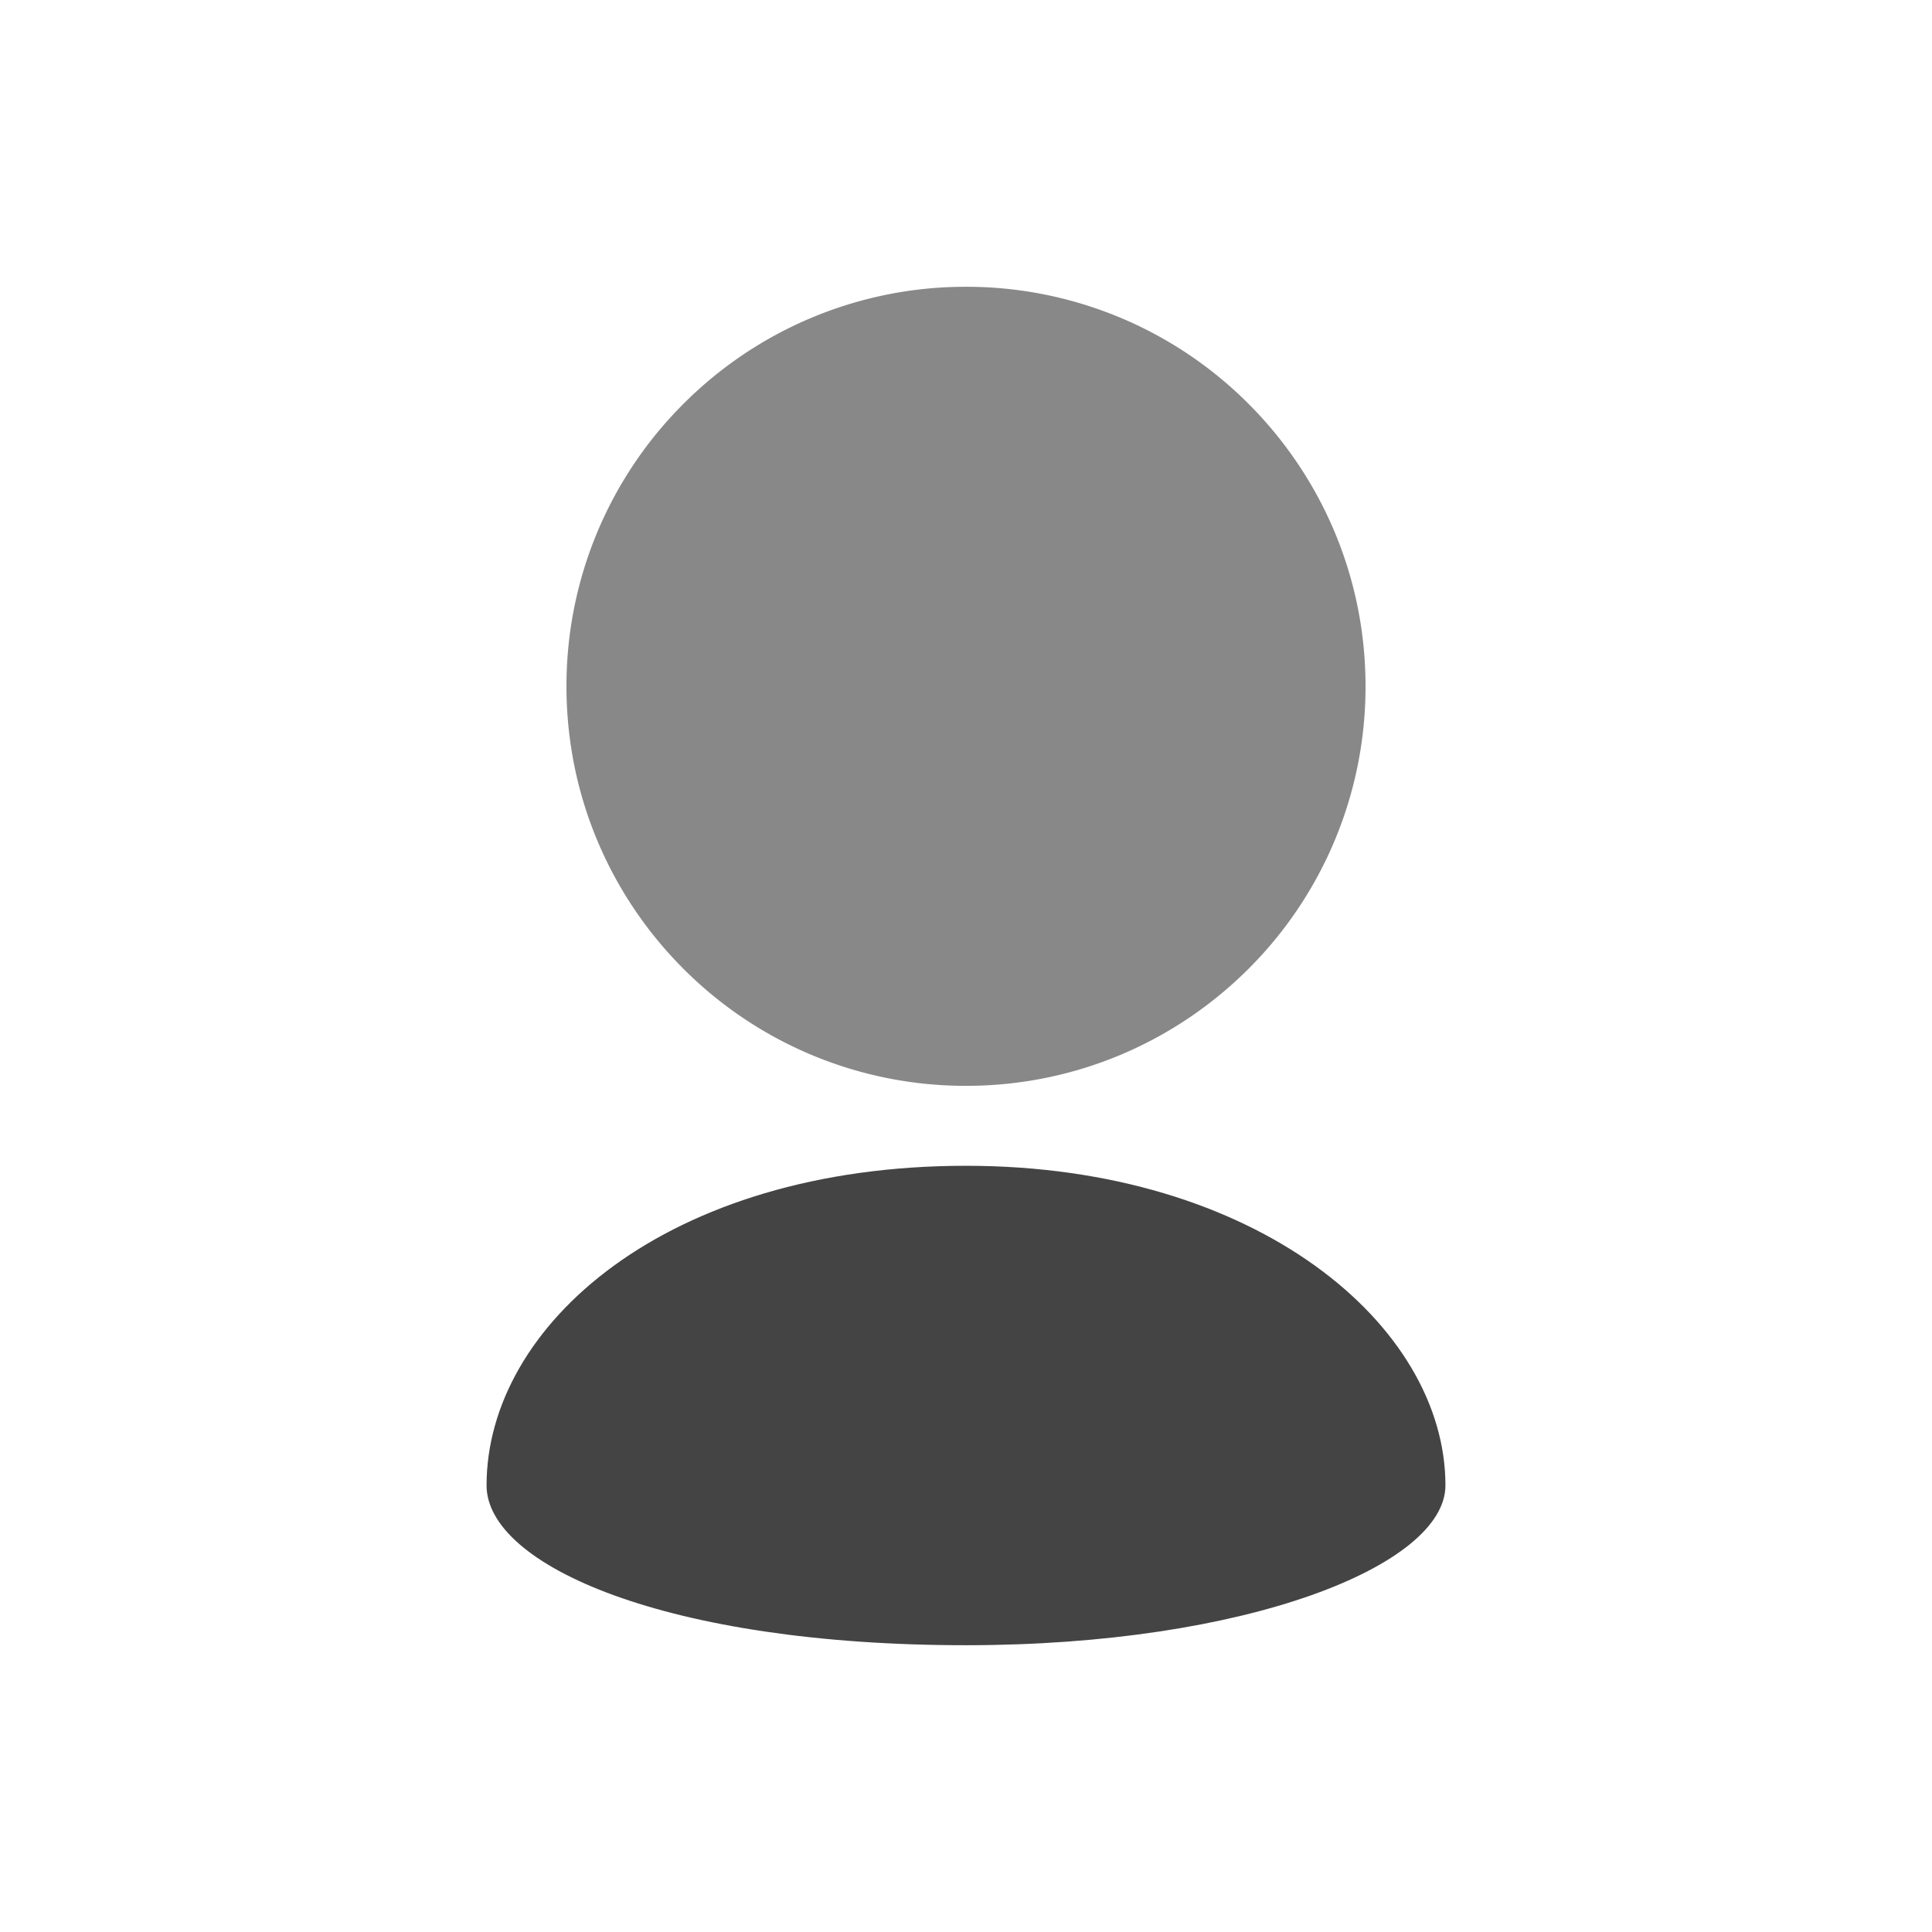 <svg preserveAspectRatio="xMinYMid" viewBox="0 0 64 64" xmlns="http://www.w3.org/2000/svg" fill-rule="evenodd" clip-rule="evenodd" stroke-linejoin="round" stroke-miterlimit="1.414"><path d="M45.235 22.735c0-3.655-1.482-6.964-3.875-9.357A13.196 13.196 0 0032 9.5a13.196 13.196 0 00-9.36 3.878 13.193 13.193 0 00-3.875 9.357c0 3.656 1.482 6.965 3.875 9.358A13.196 13.196 0 0032 35.97c3.656 0 6.964-1.483 9.36-3.878a13.193 13.193 0 003.875-9.358z" fill="#888" fill-rule="nonzero"/><path d="M16.118 49.206c0 2.647 5.956 5.294 15.882 5.294 9.312 0 15.882-2.647 15.882-5.294 0-5.294-6.23-10.588-15.882-10.588-9.926 0-15.882 5.294-15.882 10.588z" fill="#444" fill-rule="nonzero"/></svg>